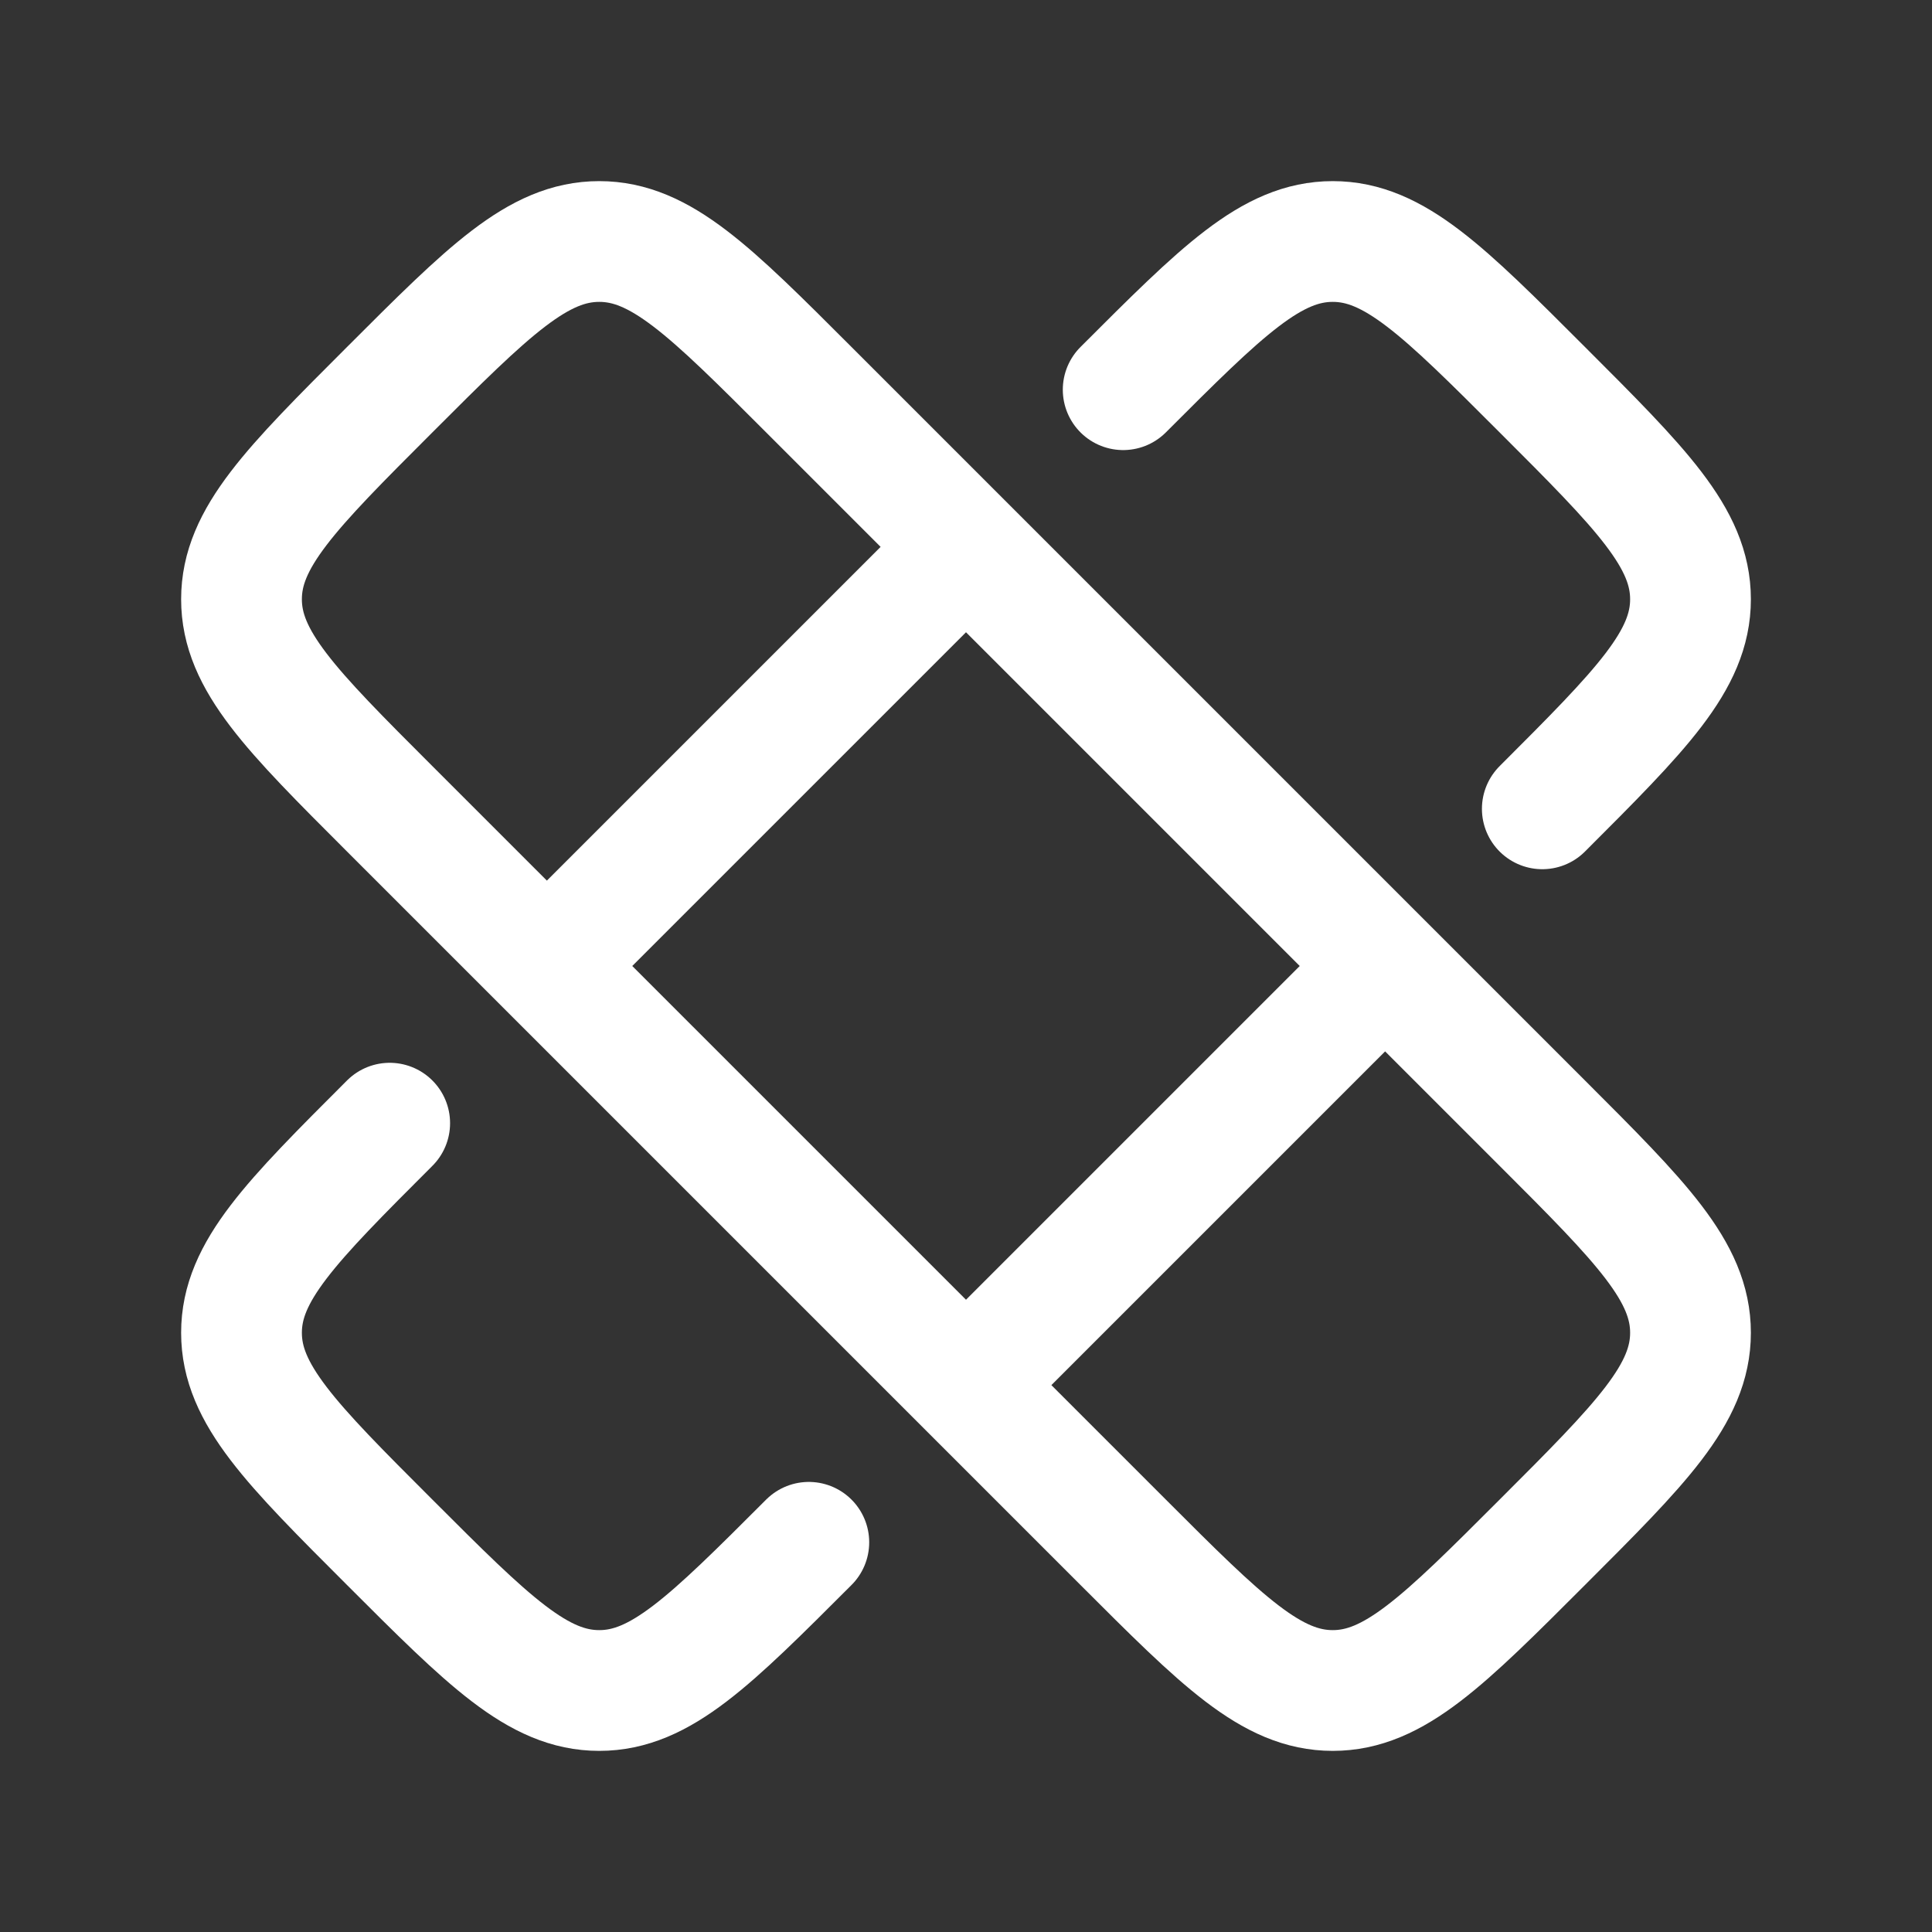<svg xmlns="http://www.w3.org/2000/svg" width="48" height="48" fill="none"><rect width="100%" height="100%" fill="#333333" stroke="none"/><path stroke="#fff" stroke-linecap="round" stroke-linejoin="round" stroke-width="3" d="M27.905 9.682C30.359 7.227 31.587 6 33.112 6s2.752 1.227 5.206 3.682C40.773 12.136 42 13.363 42 14.888c0 1.525-1.227 2.753-3.682 5.207M20.095 38.318C17.641 40.773 16.413 42 14.888 42s-2.752-1.227-5.206-3.682C7.227 35.864 6 34.637 6 33.112c0-1.525 1.227-2.753 3.682-5.207M13.587 24l-3.905-3.905C7.227 17.641 6 16.413 6 14.888s1.227-2.752 3.682-5.206C12.136 7.227 13.363 6 14.888 6c1.525 0 2.753 1.227 5.207 3.682L24 13.587M13.587 24 24 13.587M13.587 24 24 34.413m0-20.826L34.413 24M24 34.413l3.905 3.905C30.359 40.773 31.587 42 33.112 42s2.752-1.227 5.206-3.682C40.773 35.864 42 34.637 42 33.112c0-1.525-1.227-2.753-3.682-5.207L34.413 24M24 34.413 34.413 24"/></svg>